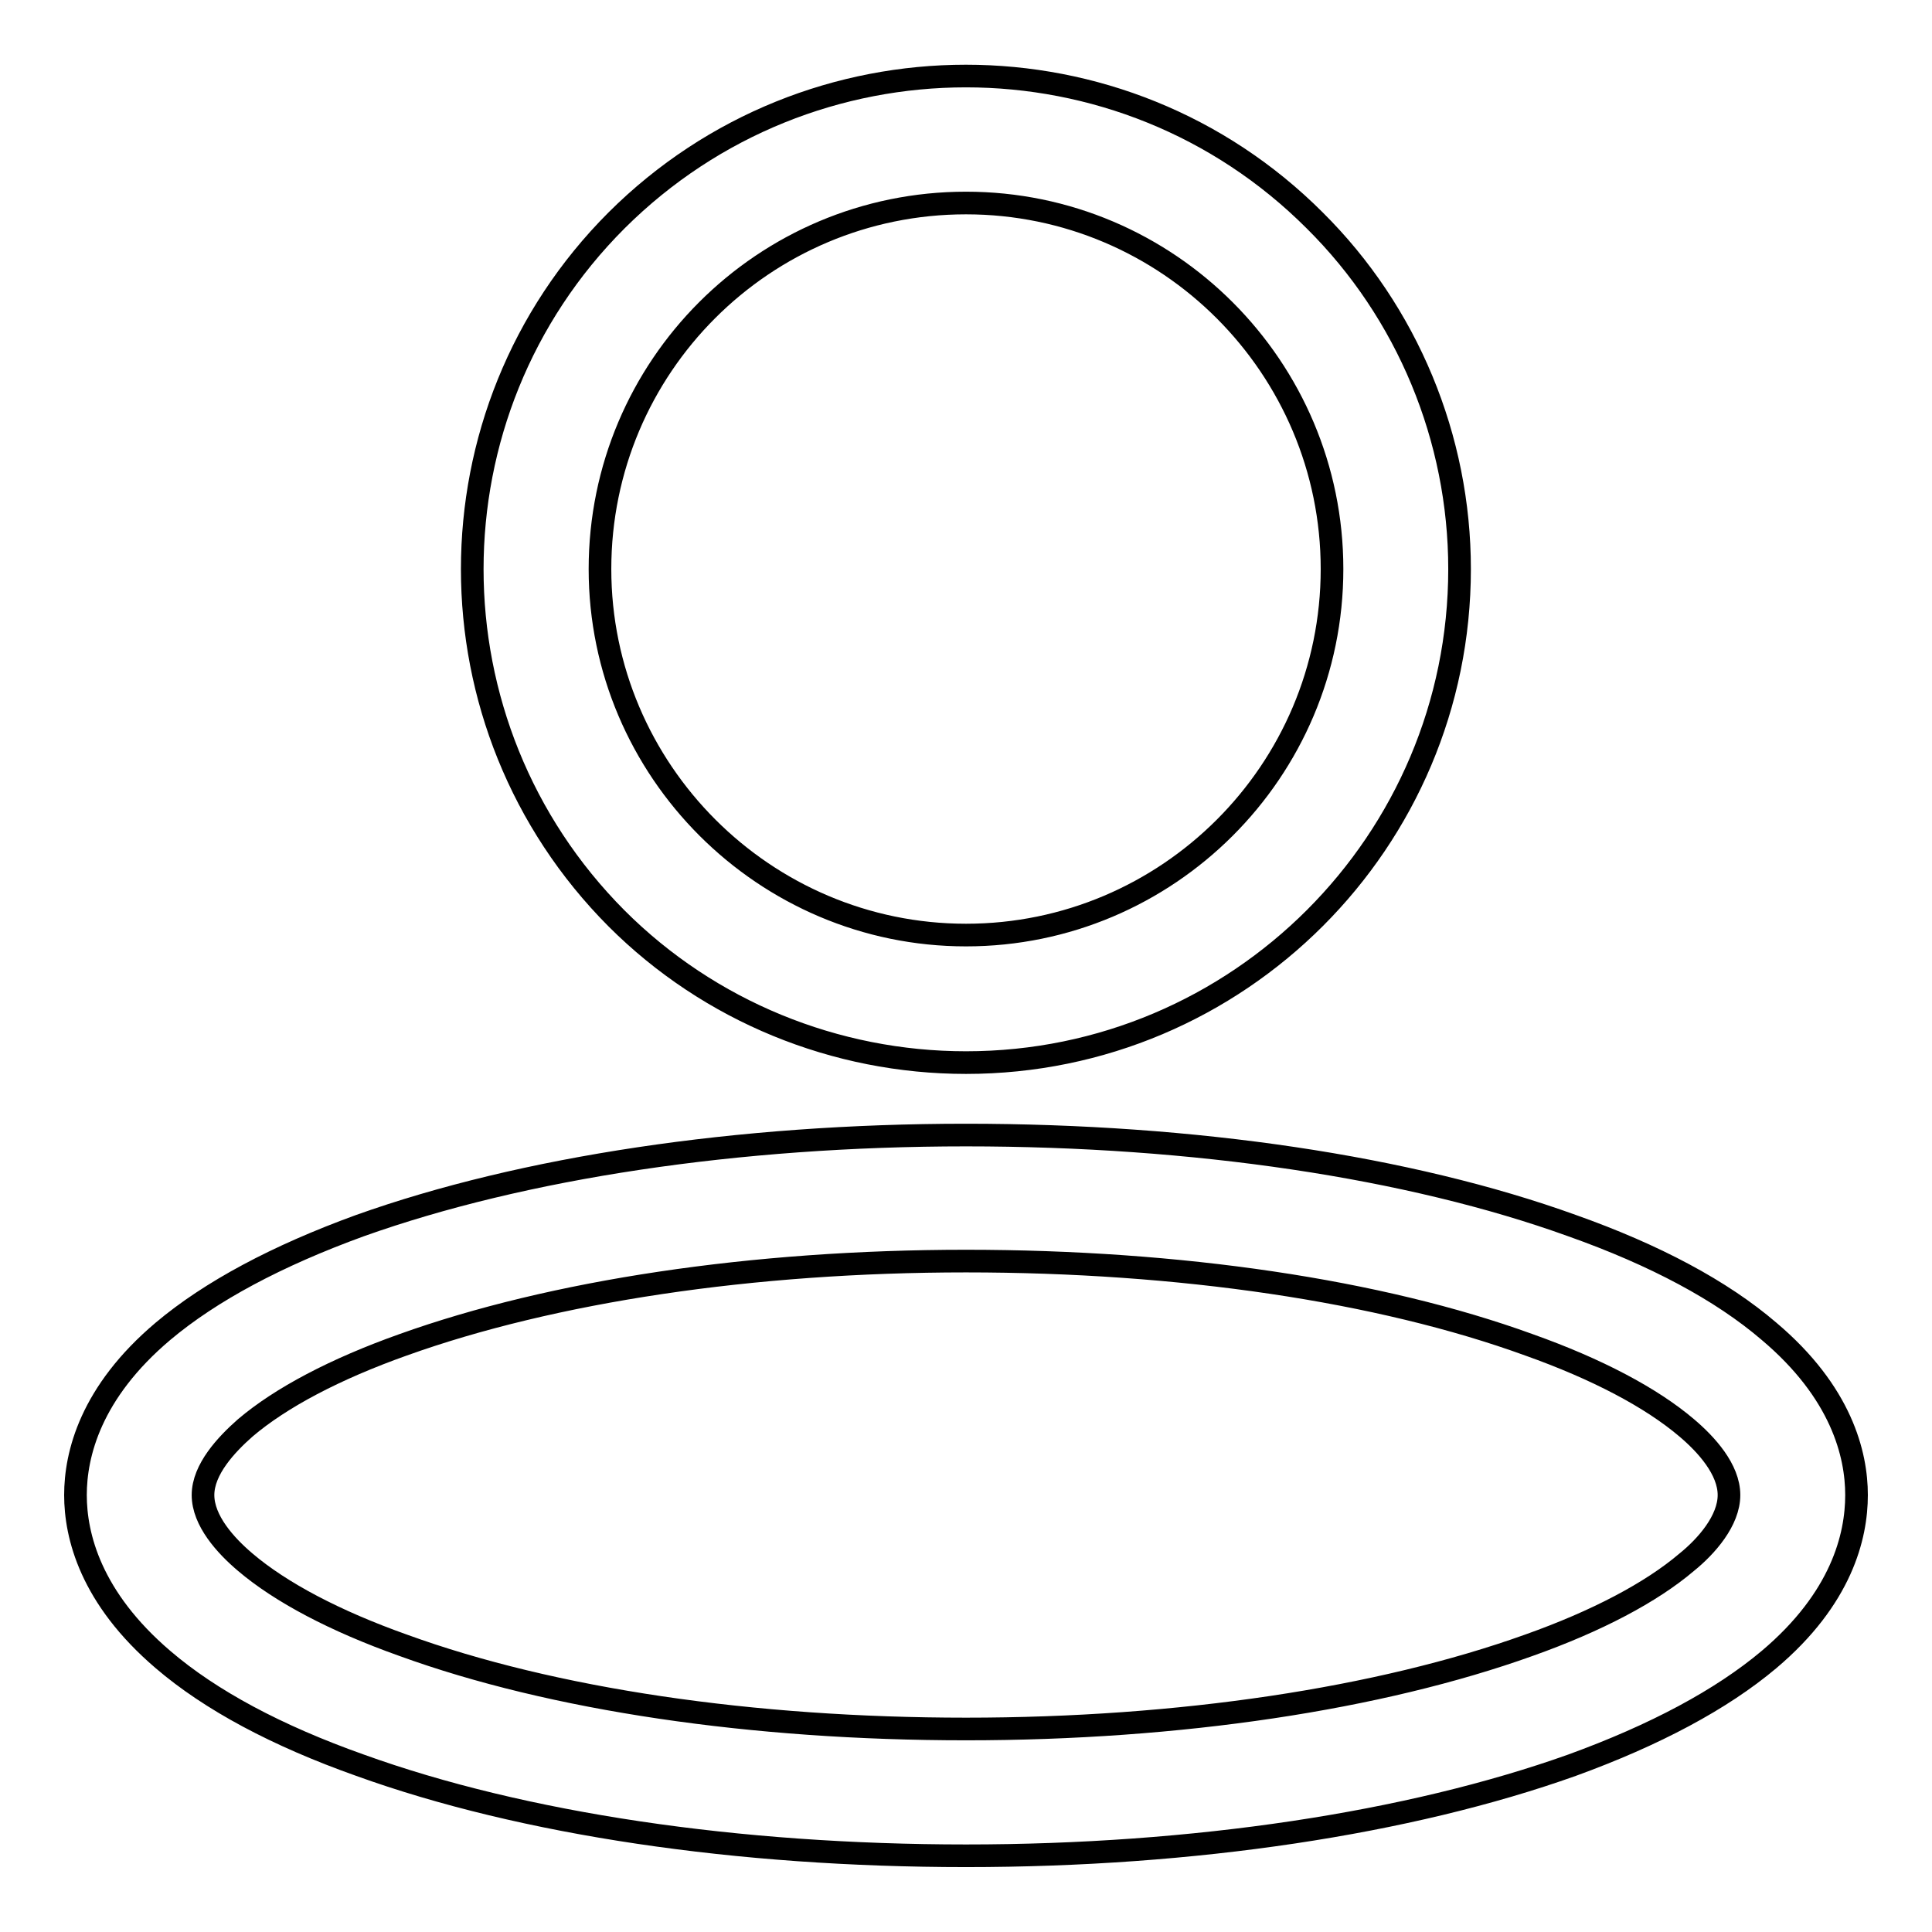 <?xml version="1.0" encoding="utf-8"?>
<!-- Svg Vector Icons : http://www.onlinewebfonts.com/icon -->
<!DOCTYPE svg PUBLIC "-//W3C//DTD SVG 1.1//EN" "http://www.w3.org/Graphics/SVG/1.1/DTD/svg11.dtd">
<svg version="1.1" xmlns="http://www.w3.org/2000/svg" xmlns:xlink="http://www.w3.org/1999/xlink" x="0px" y="0px" viewBox="0 0 256 256" enable-background="new 0 0 256 256" xml:space="preserve">
<g> <path stroke-width="3" fill-opacity="0" stroke="#000000"  d="M128,140.8c36.1,0,65.4-29.3,65.4-65.4c0-17.3-6.9-34-19.2-46.2c-25.5-25.5-66.9-25.5-92.5,0 c-25.5,25.5-25.5,66.9,0,92.5C94,134,110.7,140.8,128,140.8z M128,26.9c26.8,0,48.5,21.8,48.5,48.5c0,26.8-21.8,48.5-48.5,48.5 s-48.5-21.8-48.5-48.5C79.5,48.6,101.2,26.9,128,26.9L128,26.9z M234.4,176.4c-6.3-5.4-15.1-10.1-26.1-14 c-21.6-7.8-50.1-12-80.3-12c-30.2,0-58.7,4.3-80.3,12c-11,4-19.8,8.7-26.1,14C12,184.5,10,192.7,10,198.1c0,5.4,2,13.6,11.6,21.8 c6.3,5.4,15.1,10.1,26.1,14c21.6,7.8,50.1,12,80.3,12c30.2,0,58.7-4.3,80.3-12c11-4,19.8-8.7,26.1-14c9.6-8.1,11.6-16.3,11.6-21.8 C246,192.7,244,184.5,234.4,176.4z M223.5,207c-4.7,4-11.9,7.8-20.9,11c-19.8,7.1-46.3,11.1-74.6,11.1s-54.8-3.9-74.6-11.1 c-9-3.2-16.2-7-20.9-11c-2.6-2.2-5.6-5.5-5.6-8.9c0-3.4,3.1-6.7,5.6-8.9c4.7-4,11.9-7.8,20.9-11c19.8-7.1,46.3-11.1,74.6-11.1 s54.8,3.9,74.6,11.1c9,3.2,16.2,7,20.9,11c2.6,2.2,5.6,5.5,5.6,8.9C229.1,201.5,226.1,204.9,223.5,207z"/></g>
</svg>